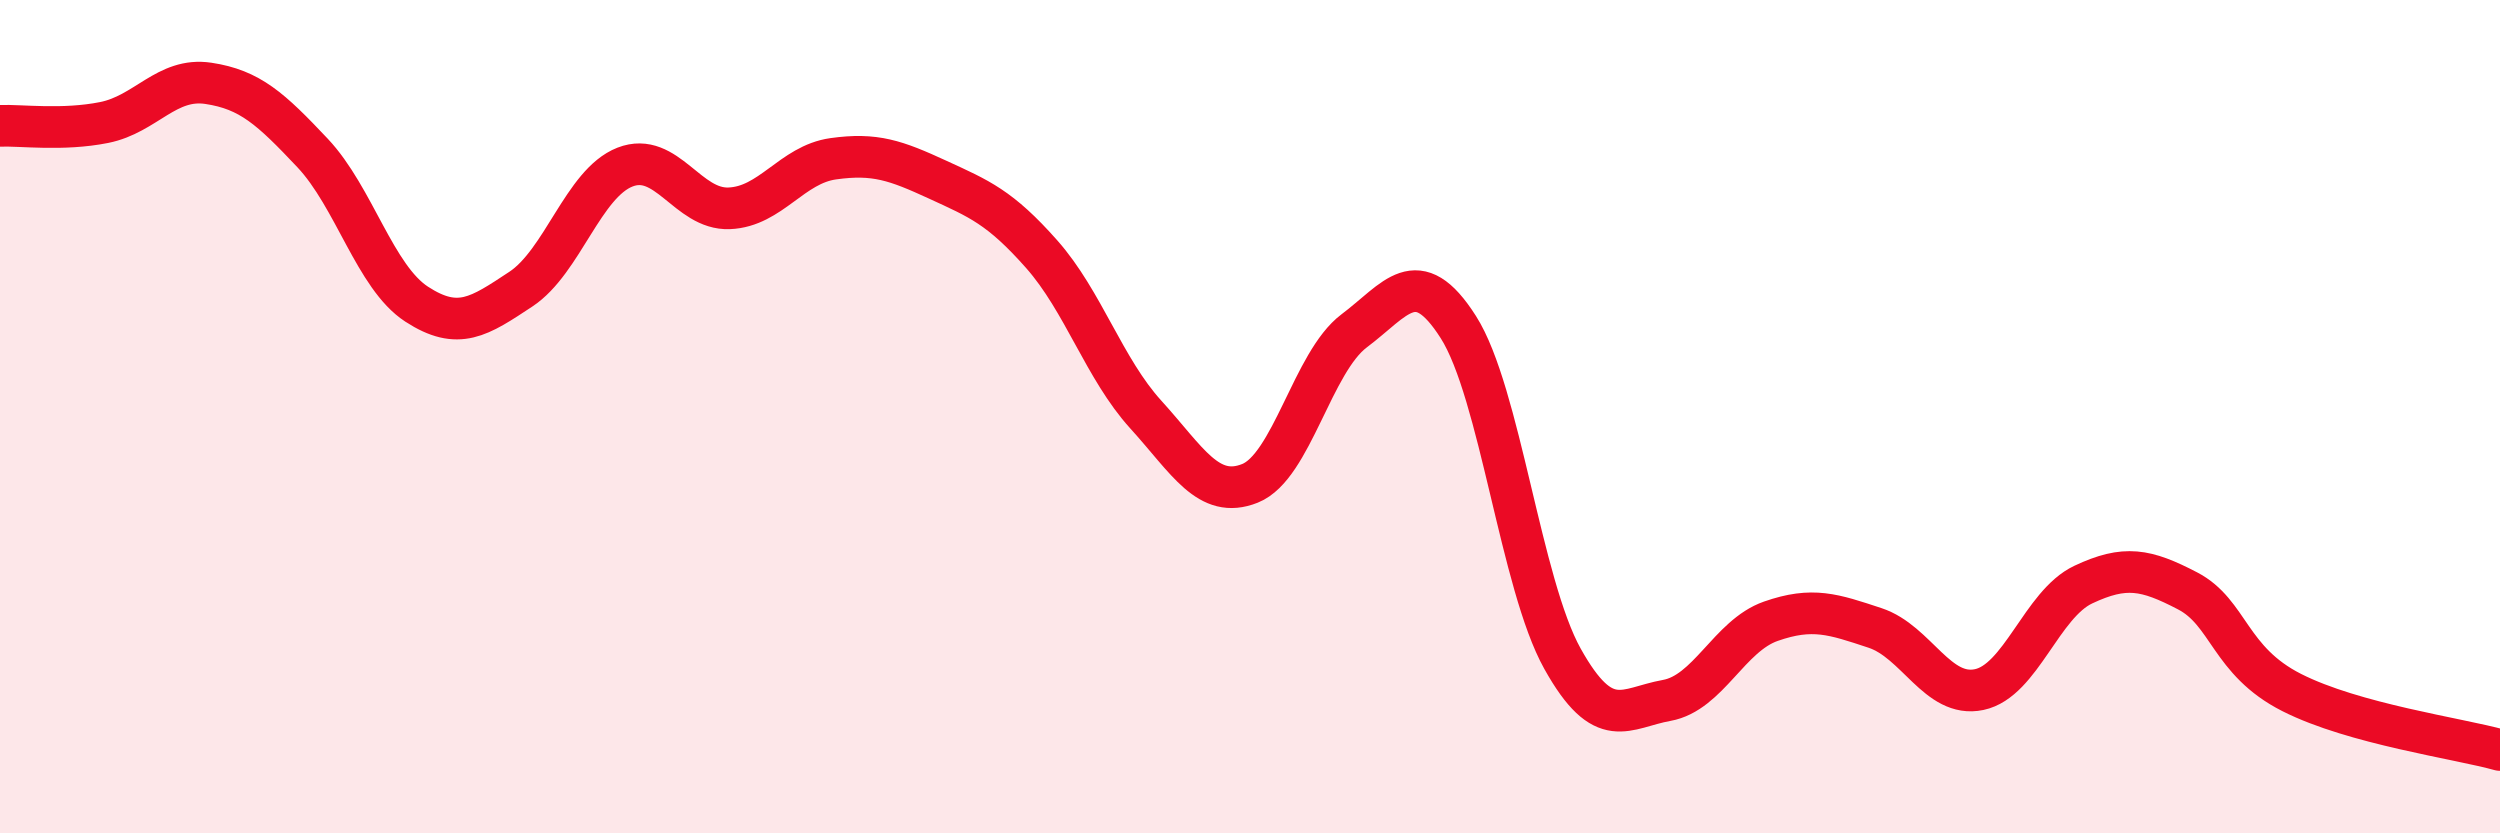 
    <svg width="60" height="20" viewBox="0 0 60 20" xmlns="http://www.w3.org/2000/svg">
      <path
        d="M 0,3.02 C 0.5,3 1.5,3.14 2.5,2.94 C 3.5,2.74 4,1.85 5,2 C 6,2.15 6.5,2.61 7.5,3.67 C 8.5,4.73 9,6.65 10,7.3 C 11,7.95 11.5,7.6 12.5,6.94 C 13.5,6.28 14,4.4 15,4.01 C 16,3.62 16.5,5.04 17.5,5 C 18.5,4.96 19,3.95 20,3.81 C 21,3.67 21.5,3.85 22.5,4.31 C 23.5,4.77 24,4.97 25,6.1 C 26,7.23 26.5,8.85 27.5,9.95 C 28.5,11.05 29,12 30,11.6 C 31,11.2 31.5,8.69 32.5,7.94 C 33.5,7.19 34,6.28 35,7.85 C 36,9.42 36.5,14.02 37.5,15.81 C 38.5,17.6 39,16.99 40,16.81 C 41,16.63 41.5,15.26 42.5,14.91 C 43.5,14.56 44,14.74 45,15.07 C 46,15.4 46.5,16.76 47.5,16.55 C 48.5,16.34 49,14.5 50,14.03 C 51,13.56 51.5,13.66 52.5,14.18 C 53.5,14.7 53.5,15.86 55,16.62 C 56.5,17.38 59,17.72 60,18L60 20L0 20Z"
        fill="#EB0A25"
        opacity="0.1"
        stroke-linecap="round"
        stroke-linejoin="round"
      />
      <path
        d="M 0,3.02 C 0.5,3 1.5,3.14 2.5,2.94 C 3.5,2.74 4,1.85 5,2 C 6,2.15 6.5,2.61 7.5,3.67 C 8.5,4.73 9,6.65 10,7.3 C 11,7.95 11.5,7.6 12.5,6.94 C 13.5,6.28 14,4.4 15,4.01 C 16,3.62 16.5,5.04 17.5,5 C 18.5,4.96 19,3.95 20,3.81 C 21,3.67 21.5,3.85 22.5,4.31 C 23.5,4.77 24,4.97 25,6.1 C 26,7.23 26.5,8.85 27.5,9.95 C 28.5,11.05 29,12 30,11.6 C 31,11.2 31.5,8.69 32.5,7.94 C 33.5,7.19 34,6.28 35,7.85 C 36,9.42 36.5,14.02 37.5,15.81 C 38.5,17.6 39,16.99 40,16.81 C 41,16.63 41.5,15.26 42.5,14.91 C 43.5,14.56 44,14.74 45,15.07 C 46,15.4 46.5,16.76 47.5,16.55 C 48.5,16.34 49,14.5 50,14.03 C 51,13.56 51.5,13.66 52.5,14.18 C 53.5,14.7 53.5,15.86 55,16.62 C 56.5,17.38 59,17.72 60,18"
        stroke="#EB0A25"
        stroke-width="1"
        fill="none"
        stroke-linecap="round"
        stroke-linejoin="round"
      />
    </svg>
  